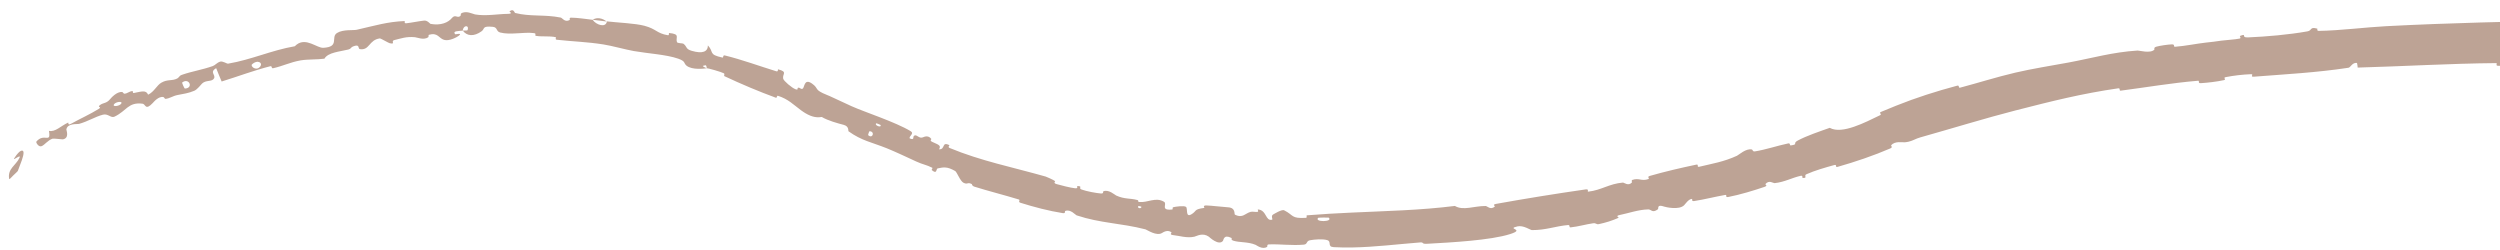 <svg width="200" height="20" viewBox="0 0 200 20" fill="none" xmlns="http://www.w3.org/2000/svg">
<path d="M215.138 1.288C213.878 1.176 212.236 1.179 210.966 1.227C210.571 1.241 210.767 1.367 210.494 1.382C209.961 1.413 209.478 1.341 208.944 1.383C208.769 1.397 208.982 1.592 208.798 1.603C207.791 1.661 206.861 1.594 205.839 1.617C200.854 1.734 195.958 1.83 190.905 2.094C189.245 2.18 187.224 2.445 185.51 2.471C185.308 2.475 185.419 2.302 185.379 2.291C184.765 2.118 184.985 2.44 184.597 2.509C183.067 2.781 181.339 2.925 179.847 2.992C179.214 3.02 179.821 2.635 179.197 2.877C179.154 2.894 179.331 3.054 179.158 3.089C178.765 3.167 178.015 3.207 177.714 3.251C177.136 3.337 177.029 3.346 176.474 3.407C175.719 3.491 174.821 3.681 174.005 3.741C173.831 3.753 174.038 3.545 173.759 3.549C173.484 3.551 172.741 3.662 172.502 3.736C172.26 3.811 172.384 3.938 172.344 3.976C172.023 4.295 171.127 4.036 171.014 4.043C169.011 4.167 167.331 4.66 165.482 5.002C164.082 5.26 162.558 5.499 161.231 5.81C159.642 6.183 158.339 6.609 156.805 7.014C156.645 7.057 156.776 6.8 156.579 6.853C154.914 7.297 153.278 7.817 151.686 8.457C151.279 8.621 150.874 8.787 150.47 8.956C150.274 9.039 150.593 9.127 150.401 9.219C149.219 9.788 147.362 10.774 146.381 10.227C145.55 10.521 144.537 10.861 143.826 11.24C143.368 11.484 143.9 11.54 143.274 11.632C143.133 11.652 143.26 11.431 143.052 11.474C142.18 11.658 141.259 11.974 140.385 12.113C140.207 12.141 140.214 11.975 140.157 11.96C139.687 11.846 139.101 12.395 138.957 12.461C137.868 12.956 137.012 13.082 135.945 13.339C135.698 13.398 135.942 13.121 135.702 13.171C134.46 13.43 133.181 13.73 131.983 14.073C131.717 14.15 132.002 14.278 131.877 14.323C131.322 14.523 131.128 14.21 130.594 14.391C130.481 14.429 130.576 14.569 130.558 14.59C130.279 14.919 129.919 14.599 129.833 14.607C128.737 14.697 128.118 15.211 127.064 15.332C126.938 15.346 127.187 15.104 126.834 15.155C124.488 15.492 122.019 15.891 119.702 16.308C119.342 16.372 119.618 16.491 119.597 16.511C119.255 16.837 118.973 16.481 118.853 16.48C117.909 16.474 117.063 16.875 116.389 16.475C113.63 16.823 110.858 16.879 108.101 17.009C106.916 17.065 105.734 17.128 104.546 17.226C104.496 17.229 104.582 17.42 104.482 17.426C103.273 17.502 103.511 17.213 102.733 16.825C102.538 16.727 101.91 17.13 101.853 17.158C101.651 17.264 101.84 17.555 101.773 17.574C101.216 17.722 101.357 16.802 100.627 16.754C100.604 16.754 100.689 16.931 100.627 16.944C100.432 16.984 100.247 16.903 100.056 16.948C99.619 17.052 99.428 17.49 98.795 17.172C98.715 17.13 98.887 16.619 98.234 16.583C97.973 16.57 96.826 16.441 96.5 16.435C96.175 16.431 96.376 16.626 96.352 16.63C95.458 16.749 95.775 16.88 95.297 17.154C94.816 17.425 95.041 16.658 94.876 16.547C94.71 16.437 94.05 16.531 93.884 16.571C93.719 16.611 93.898 16.747 93.754 16.762C92.796 16.858 93.408 16.314 93.125 16.144C92.462 15.74 91.815 16.223 91.151 16.162C90.972 16.146 91.14 16.041 90.985 16C90.374 15.84 89.966 15.948 89.296 15.642C89.186 15.592 88.692 15.131 88.272 15.304C88.212 15.329 88.329 15.503 88.059 15.478C87.657 15.441 86.942 15.311 86.533 15.164C86.232 15.055 86.642 14.906 86.236 14.885C86.055 14.876 86.343 15.09 86.005 15.061C85.668 15.032 84.843 14.817 84.53 14.729C84.218 14.642 84.436 14.511 84.413 14.492C84.278 14.385 83.703 14.139 83.651 14.124C80.998 13.372 78.472 12.875 75.979 11.842C75.783 11.761 75.982 11.63 75.953 11.616C75.305 11.287 75.659 11.966 75.124 11.946C75.331 11.608 75.026 11.569 74.566 11.344C74.345 11.235 74.525 11.143 74.51 11.12C74.254 10.774 73.911 10.956 73.827 10.988C73.52 11.105 73.375 10.762 73.167 10.838C72.959 10.912 73.227 11.259 72.773 11.07C72.699 10.889 73.174 10.69 72.853 10.494C71.644 9.763 69.148 8.958 68.119 8.493C67.205 8.086 66.858 7.893 66.363 7.681C66.3 7.655 66.235 7.628 66.167 7.6C65.053 7.156 65.567 7.107 64.946 6.675C64.319 6.247 64.371 7.006 64.214 7.091C64.059 7.177 64.017 6.996 63.867 7.014C63.717 7.033 63.93 7.236 63.643 7.139C63.356 7.04 62.696 6.475 62.655 6.296C62.569 5.915 63.049 5.755 62.252 5.547C62.206 5.536 62.279 5.755 62.107 5.703C60.748 5.285 59.366 4.774 57.99 4.436C57.801 4.39 57.903 4.63 57.793 4.605C56.643 4.357 57.142 4.177 56.633 3.634C56.627 4.142 56.202 4.315 55.351 4.07C54.838 3.925 54.984 3.746 54.691 3.51C54.603 3.438 54.198 3.48 54.157 3.366C54.021 2.994 54.462 2.729 53.527 2.64C53.486 2.637 53.568 2.841 53.43 2.818C52.533 2.67 52.508 2.313 51.553 2.062C50.805 1.864 49.418 1.812 48.549 1.71C48.479 2.25 47.691 2 47.411 1.583C46.847 1.518 46.24 1.421 45.69 1.412C45.5 1.409 45.606 1.58 45.581 1.594C45.191 1.821 44.985 1.433 44.864 1.407C43.553 1.142 42.46 1.351 41.205 1.037C41.161 1.026 41.099 0.644 40.752 0.912C40.73 0.931 41.143 1.113 40.547 1.112C39.949 1.11 38.831 1.308 38.003 1.153C37.804 1.114 37.285 0.821 36.888 1.078C36.835 1.112 36.899 1.219 36.823 1.282C36.58 1.485 36.424 1.109 36.145 1.45C35.866 1.79 35.277 2.067 34.437 1.91C34.411 1.906 34.191 1.619 33.931 1.647C33.516 1.692 32.935 1.814 32.504 1.862C32.297 1.884 32.408 1.682 32.371 1.683C30.966 1.742 29.996 2.052 28.535 2.382C28.267 2.443 27.44 2.335 26.958 2.642C26.431 2.979 27.201 3.757 25.863 3.824C25.356 3.853 24.498 2.98 23.729 3.569C23.68 3.607 23.632 3.65 23.584 3.7C21.72 4.021 20.119 4.775 18.244 5.093C18.16 5.108 17.808 4.869 17.619 4.929C17.338 5.019 17.226 5.213 17.023 5.284C16.185 5.584 15.375 5.698 14.56 5.983C14.253 6.091 14.409 6.206 14.049 6.334C13.68 6.466 13.366 6.35 12.907 6.615C12.546 6.82 12.332 7.347 11.848 7.575C11.682 7.188 11.357 7.313 10.709 7.44C10.586 7.464 10.658 7.28 10.597 7.284C10.344 7.3 10.192 7.489 9.946 7.497C9.887 7.499 9.832 7.367 9.78 7.361C9.341 7.306 8.879 7.846 8.8 7.941C8.503 8.297 8.25 8.204 7.991 8.41C7.736 8.615 8.209 8.52 7.895 8.715C7.236 9.125 6.346 9.53 5.673 9.906C5.398 10.059 5.493 9.788 5.452 9.806C4.87 10.069 4.418 10.589 3.915 10.467C4.098 11.54 3.529 10.589 2.907 11.33C2.858 11.391 3.089 11.803 3.341 11.688C3.587 11.579 3.827 11.219 4.206 11.093C4.29 11.065 4.955 11.158 5.024 11.149C5.576 11.054 5.306 10.411 5.308 10.364C5.386 9.84 6.177 9.952 6.337 9.908C7.074 9.696 7.619 9.334 8.241 9.173C8.646 9.069 8.875 9.469 9.158 9.333C10.135 8.874 10.249 8.145 11.412 8.297C11.657 8.333 11.619 8.877 12.223 8.239C12.266 8.197 12.684 7.665 13.083 7.768C13.133 7.781 13.18 7.919 13.237 7.912C13.62 7.864 13.808 7.677 14.218 7.599C14.626 7.521 15.108 7.451 15.544 7.261C15.798 7.149 16.061 6.782 16.172 6.678C16.489 6.38 16.958 6.565 17.121 6.274C17.284 5.982 16.729 5.779 17.294 5.453C17.425 5.809 17.589 6.165 17.731 6.52C19.034 6.119 20.294 5.638 21.63 5.297C21.794 5.256 21.68 5.497 21.857 5.457C22.613 5.289 23.218 4.981 24.017 4.837C24.029 4.835 24.04 4.833 24.051 4.831C24.65 4.73 25.331 4.781 25.954 4.695C26.238 4.186 27.198 4.13 27.864 3.963C28.097 3.905 28.06 3.794 28.222 3.725C28.836 3.47 28.605 3.902 28.79 3.93C29.578 4.053 29.5 3.187 30.396 3.071C30.444 3.064 31.086 3.437 31.169 3.455C31.697 3.572 31.23 3.284 31.541 3.208C32.107 3.072 32.5 2.913 33.192 2.976C33.394 2.995 33.895 3.234 34.259 2.98C34.307 2.947 34.266 2.797 34.306 2.785C35.032 2.575 35.09 3.054 35.519 3.187C35.946 3.321 36.576 2.958 36.706 2.858C37.042 2.596 36.435 2.764 36.415 2.742C36.179 2.465 36.659 2.49 37.023 2.452C37.057 1.98 37.573 1.991 37.4 2.415C37.381 2.461 37.095 2.427 37.023 2.452C37.361 2.9 37.914 2.941 38.526 2.502C38.813 2.298 38.537 2.061 39.424 2.146C39.825 2.187 39.668 2.51 40.019 2.602C40.819 2.812 41.871 2.548 42.698 2.647C42.998 2.682 42.694 2.841 42.898 2.872C43.438 2.955 43.926 2.859 44.465 2.977C44.514 2.988 44.377 3.162 44.545 3.18C45.821 3.323 46.946 3.345 48.274 3.555C48.916 3.654 50.038 3.965 50.698 4.083C51.844 4.283 53.303 4.362 54.252 4.692C54.869 4.906 54.68 5.047 54.913 5.245C55.359 5.626 56.389 5.486 56.534 5.462C56.539 5.461 56.017 5.252 56.331 5.25C56.557 5.113 56.529 5.46 56.534 5.462C56.63 5.444 57.705 5.753 57.904 5.862C58.012 5.92 57.891 6.064 57.948 6.091C59.307 6.728 60.677 7.308 62.1 7.83C62.126 7.837 62.166 7.641 62.226 7.66C63.069 7.929 63.483 8.382 64.077 8.818C64.587 9.194 65.051 9.401 65.514 9.382C65.59 9.38 65.666 9.372 65.742 9.358C66.231 9.649 67.025 9.868 67.487 9.986C67.947 10.104 67.844 10.477 67.878 10.501C68.941 11.263 69.712 11.37 70.948 11.864C71.537 12.1 72.678 12.631 73.301 12.921C73.794 13.153 74.132 13.187 74.578 13.419C74.638 13.45 74.514 13.585 74.531 13.598C74.983 13.988 74.878 13.502 75.012 13.473C75.499 13.367 75.786 13.321 76.414 13.682C76.558 13.765 76.81 14.491 77.084 14.623C77.44 14.793 77.37 14.542 77.742 14.724C77.774 14.739 77.724 14.863 77.966 14.938C79.089 15.29 80.336 15.602 81.504 15.958C81.665 16.006 81.4 16.148 81.63 16.22C82.712 16.561 83.918 16.878 85.014 17.049C85.284 17.09 85.153 16.906 85.221 16.878C85.635 16.708 86.043 17.201 86.124 17.227C88.054 17.868 89.64 17.837 91.639 18.348C91.746 18.377 92.536 18.925 92.972 18.633C93.002 18.614 93.432 18.314 93.729 18.607C93.748 18.625 93.485 18.775 93.899 18.816C94.312 18.856 94.959 19.069 95.55 18.936C95.738 18.894 96.201 18.587 96.702 18.932C96.733 18.956 97.495 19.691 97.835 19.272C97.89 19.203 97.885 18.727 98.5 19.028C98.618 19.086 98.387 19.172 98.703 19.266C99.188 19.41 99.852 19.335 100.446 19.587C100.549 19.631 100.982 19.982 101.36 19.758C101.419 19.723 101.32 19.559 101.513 19.552C102.426 19.517 103.376 19.66 104.303 19.571C104.631 19.54 104.469 19.281 104.811 19.218C105.152 19.156 105.835 19.097 106.191 19.214C106.547 19.331 106.157 19.74 106.693 19.771C107.182 19.799 107.67 19.806 108.158 19.798C109.982 19.767 111.789 19.537 113.607 19.395C113.948 19.368 113.674 19.532 114.178 19.502C116.036 19.398 119.255 19.23 120.821 18.723C122.073 18.322 120.438 18.329 121.404 18.11C121.869 18.004 122.438 18.409 122.555 18.408C123.689 18.412 124.433 18.092 125.44 18.004C125.648 17.986 125.475 18.207 125.652 18.189C126.259 18.129 126.874 17.943 127.45 17.862C127.707 17.826 127.685 17.979 127.919 17.928C128.48 17.806 128.97 17.656 129.494 17.42C129.541 17.399 129.171 17.281 129.586 17.198C130.259 17.063 131.066 16.77 131.866 16.752C132.103 16.747 132.179 17.075 132.626 16.747C132.719 16.677 132.506 16.311 133.149 16.532C133.256 16.569 134.321 16.822 134.727 16.421C134.834 16.315 135.079 15.923 135.364 15.911C135.403 15.911 135.294 16.12 135.525 16.086C136.339 15.961 137.173 15.743 138.005 15.597C138.228 15.558 137.946 15.82 138.277 15.756C139.187 15.58 140.293 15.245 141.151 14.953C141.468 14.845 141.205 14.756 141.224 14.733C141.529 14.368 141.847 14.664 141.978 14.65C142.789 14.561 143.33 14.227 144.056 14.065C144.256 14.02 144.165 14.23 144.209 14.233C144.658 14.263 144.267 14.047 144.514 13.939C145.204 13.634 146.007 13.407 146.737 13.205C147.006 13.131 146.767 13.418 147.008 13.349C148.43 12.945 149.887 12.45 151.216 11.878C151.467 11.77 151.254 11.676 151.296 11.624C151.582 11.261 152.233 11.398 152.368 11.385C152.493 11.374 152.6 11.356 152.695 11.334C153.049 11.253 153.232 11.101 153.623 10.991C156.02 10.317 158.943 9.422 161.236 8.836C164.218 8.073 166.543 7.488 169.466 7.064C169.652 7.038 169.497 7.274 169.658 7.253C171.722 6.984 173.748 6.634 175.839 6.46C176.009 6.445 175.787 6.67 176.06 6.653C176.619 6.621 177.336 6.535 177.898 6.415C178.17 6.358 177.784 6.225 178.059 6.17C178.697 6.043 179.408 5.963 180.074 5.936C180.359 5.926 179.948 6.165 180.317 6.135C182.841 5.938 185.33 5.809 187.875 5.421C188.053 5.395 188.184 4.976 188.561 5.037C188.594 5.15 188.599 5.285 188.616 5.407C192.306 5.305 195.974 5.082 199.686 5.048C199.841 5.047 199.573 5.266 199.874 5.265C201.625 5.257 203.332 5.328 205.127 5.137C205.305 5.118 205.219 4.733 205.744 4.799C205.836 4.811 206.632 4.876 206.835 4.964C206.862 4.977 206.715 5.154 206.968 5.164C208.442 5.22 209.996 5.22 211.483 5.159C211.724 5.149 211.474 4.95 211.646 4.941C212.848 4.879 214.172 5.075 215.321 4.95C216.097 4.867 215.826 4.524 216.252 4.218C216.312 4.175 216.794 4.189 216.827 4.002C216.913 3.53 216.703 2.999 216.823 2.497C216.848 2.388 217.491 2.536 217.119 2.255C217.093 2.236 216.627 2.127 216.516 2.032C216.438 1.967 216.592 1.781 216.431 1.694C216.271 1.608 216.083 1.761 215.816 1.656C215.549 1.55 215.677 1.337 215.138 1.288ZM69.559 10.498C70.027 10.506 69.812 11.147 69.451 10.809C69.434 10.792 69.536 10.497 69.559 10.498ZM20.157 5.155C20.609 4.722 21.097 5.042 20.777 5.367C20.459 5.691 20.02 5.286 20.157 5.155ZM14.575 6.6C15.123 6.176 15.511 7.054 14.791 7.084C14.749 7.086 14.543 6.624 14.575 6.6ZM214.353 4.045C214.36 4.036 214.704 4.041 214.711 4.051C214.886 4.271 214.198 4.261 214.353 4.045ZM9.127 8.336C9.272 8.135 9.86 8.059 9.69 8.301C9.558 8.492 8.954 8.582 9.127 8.336ZM91.075 16.483C91.084 16.474 91.329 16.509 91.315 16.564C91.266 16.741 90.935 16.629 91.075 16.483ZM1.423 13.683C1.66 13.063 1.888 12.51 1.884 12.221C1.889 11.949 1.603 11.923 1.138 12.663C0.978 12.921 1.726 12.272 1.558 12.626C1.284 13.226 0.586 13.489 0.733 14.312C0.75 14.381 0.895 14.202 1.062 14.035C1.225 13.87 1.412 13.715 1.425 13.681C1.425 13.681 1.424 13.682 1.423 13.683ZM70.115 9.861C70.127 9.857 70.444 9.988 70.448 9.999C70.531 10.27 69.891 10.005 70.115 9.861ZM105.456 17.424C105.475 17.406 106.267 17.393 106.293 17.409C106.707 17.761 105.099 17.789 105.456 17.424ZM48.533 1.722C48.195 1.45 47.748 1.357 47.413 1.583C47.786 1.621 48.159 1.675 48.533 1.722Z" fill="#BDA294" fill-opacity="0.99"/>
</svg>
